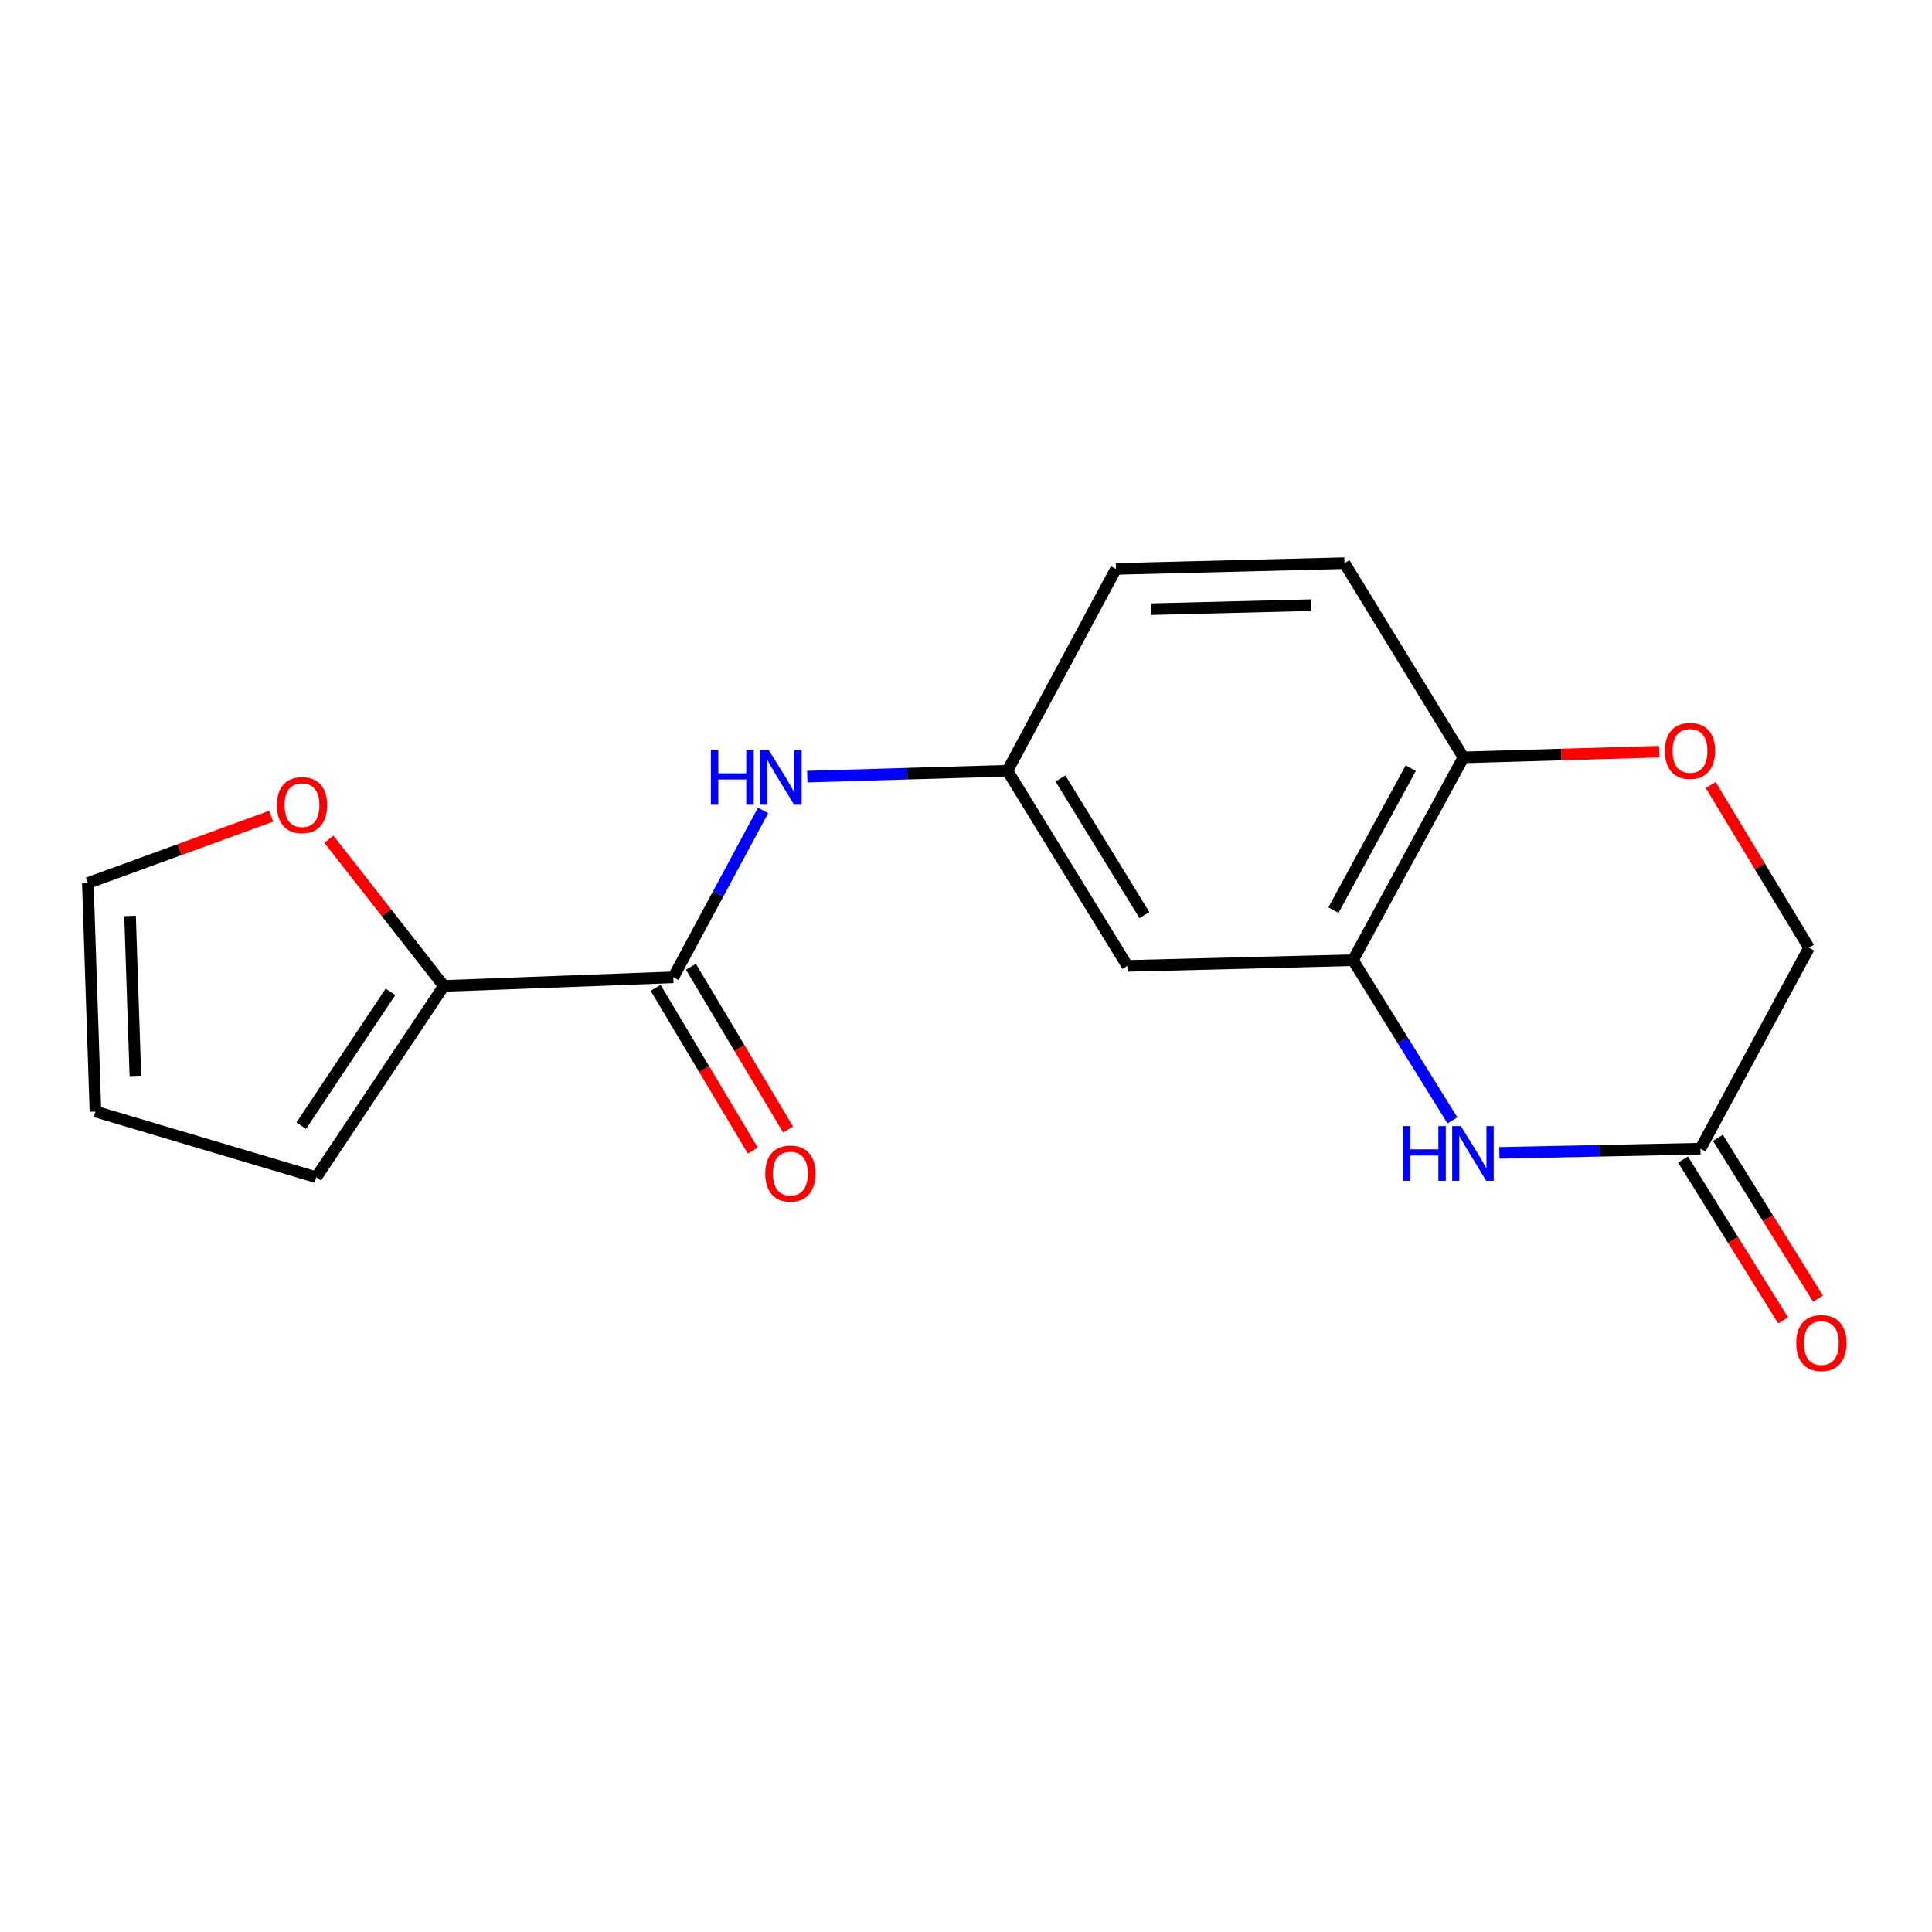 <?xml version='1.0' encoding='iso-8859-1'?>
<svg version='1.1' baseProfile='full'
              xmlns='http://www.w3.org/2000/svg'
                      xmlns:rdkit='http://www.rdkit.org/xml'
                      xmlns:xlink='http://www.w3.org/1999/xlink'
                  xml:space='preserve'
width='1000px' height='1000px' viewBox='0 0 1000 1000'>
<!-- END OF HEADER -->
<rect style='opacity:1.0;fill:#FFFFFF;stroke:none' width='1000' height='1000' x='0' y='0'> </rect>
<path class='bond-1' d='M 751.777,579.913 L 726.043,538.453' style='fill:none;fill-rule:evenodd;stroke:#0000FF;stroke-width:6px;stroke-linecap:butt;stroke-linejoin:miter;stroke-opacity:1' />
<path class='bond-1' d='M 726.043,538.453 L 700.309,496.993' style='fill:none;fill-rule:evenodd;stroke:#000000;stroke-width:6px;stroke-linecap:butt;stroke-linejoin:miter;stroke-opacity:1' />
<path class='bond-3' d='M 776.077,596.73 L 828.113,595.643' style='fill:none;fill-rule:evenodd;stroke:#0000FF;stroke-width:6px;stroke-linecap:butt;stroke-linejoin:miter;stroke-opacity:1' />
<path class='bond-3' d='M 828.113,595.643 L 880.15,594.556' style='fill:none;fill-rule:evenodd;stroke:#000000;stroke-width:6px;stroke-linecap:butt;stroke-linejoin:miter;stroke-opacity:1' />
<path class='bond-0' d='M 348.491,505.848 L 371.728,462.665' style='fill:none;fill-rule:evenodd;stroke:#000000;stroke-width:6px;stroke-linecap:butt;stroke-linejoin:miter;stroke-opacity:1' />
<path class='bond-0' d='M 371.728,462.665 L 394.966,419.482' style='fill:none;fill-rule:evenodd;stroke:#0000FF;stroke-width:6px;stroke-linecap:butt;stroke-linejoin:miter;stroke-opacity:1' />
<path class='bond-2' d='M 348.491,505.848 L 229.729,510.317' style='fill:none;fill-rule:evenodd;stroke:#000000;stroke-width:6px;stroke-linecap:butt;stroke-linejoin:miter;stroke-opacity:1' />
<path class='bond-11' d='M 339.354,511.302 L 364.495,553.42' style='fill:none;fill-rule:evenodd;stroke:#000000;stroke-width:6px;stroke-linecap:butt;stroke-linejoin:miter;stroke-opacity:1' />
<path class='bond-11' d='M 364.495,553.42 L 389.636,595.539' style='fill:none;fill-rule:evenodd;stroke:#FF0000;stroke-width:6px;stroke-linecap:butt;stroke-linejoin:miter;stroke-opacity:1' />
<path class='bond-11' d='M 357.628,500.394 L 382.769,542.513' style='fill:none;fill-rule:evenodd;stroke:#000000;stroke-width:6px;stroke-linecap:butt;stroke-linejoin:miter;stroke-opacity:1' />
<path class='bond-11' d='M 382.769,542.513 L 407.909,584.631' style='fill:none;fill-rule:evenodd;stroke:#FF0000;stroke-width:6px;stroke-linecap:butt;stroke-linejoin:miter;stroke-opacity:1' />
<path class='bond-6' d='M 700.309,496.993 L 583.521,499.948' style='fill:none;fill-rule:evenodd;stroke:#000000;stroke-width:6px;stroke-linecap:butt;stroke-linejoin:miter;stroke-opacity:1' />
<path class='bond-7' d='M 700.309,496.993 L 757.474,392.028' style='fill:none;fill-rule:evenodd;stroke:#000000;stroke-width:6px;stroke-linecap:butt;stroke-linejoin:miter;stroke-opacity:1' />
<path class='bond-7' d='M 690.195,471.069 L 730.21,397.594' style='fill:none;fill-rule:evenodd;stroke:#000000;stroke-width:6px;stroke-linecap:butt;stroke-linejoin:miter;stroke-opacity:1' />
<path class='bond-8' d='M 229.729,510.317 L 199.97,472.36' style='fill:none;fill-rule:evenodd;stroke:#000000;stroke-width:6px;stroke-linecap:butt;stroke-linejoin:miter;stroke-opacity:1' />
<path class='bond-8' d='M 199.97,472.36 L 170.212,434.402' style='fill:none;fill-rule:evenodd;stroke:#FF0000;stroke-width:6px;stroke-linecap:butt;stroke-linejoin:miter;stroke-opacity:1' />
<path class='bond-10' d='M 229.729,510.317 L 163.709,609.335' style='fill:none;fill-rule:evenodd;stroke:#000000;stroke-width:6px;stroke-linecap:butt;stroke-linejoin:miter;stroke-opacity:1' />
<path class='bond-10' d='M 202.119,513.364 L 155.905,582.677' style='fill:none;fill-rule:evenodd;stroke:#000000;stroke-width:6px;stroke-linecap:butt;stroke-linejoin:miter;stroke-opacity:1' />
<path class='bond-13' d='M 871.116,600.18 L 897.028,641.805' style='fill:none;fill-rule:evenodd;stroke:#000000;stroke-width:6px;stroke-linecap:butt;stroke-linejoin:miter;stroke-opacity:1' />
<path class='bond-13' d='M 897.028,641.805 L 922.939,683.431' style='fill:none;fill-rule:evenodd;stroke:#FF0000;stroke-width:6px;stroke-linecap:butt;stroke-linejoin:miter;stroke-opacity:1' />
<path class='bond-13' d='M 889.183,588.933 L 915.095,630.559' style='fill:none;fill-rule:evenodd;stroke:#000000;stroke-width:6px;stroke-linecap:butt;stroke-linejoin:miter;stroke-opacity:1' />
<path class='bond-13' d='M 915.095,630.559 L 941.006,672.184' style='fill:none;fill-rule:evenodd;stroke:#FF0000;stroke-width:6px;stroke-linecap:butt;stroke-linejoin:miter;stroke-opacity:1' />
<path class='bond-15' d='M 880.15,594.556 L 936.345,490.573' style='fill:none;fill-rule:evenodd;stroke:#000000;stroke-width:6px;stroke-linecap:butt;stroke-linejoin:miter;stroke-opacity:1' />
<path class='bond-4' d='M 417.839,401.982 L 469.645,400.457' style='fill:none;fill-rule:evenodd;stroke:#0000FF;stroke-width:6px;stroke-linecap:butt;stroke-linejoin:miter;stroke-opacity:1' />
<path class='bond-4' d='M 469.645,400.457 L 521.45,398.932' style='fill:none;fill-rule:evenodd;stroke:#000000;stroke-width:6px;stroke-linecap:butt;stroke-linejoin:miter;stroke-opacity:1' />
<path class='bond-5' d='M 885.451,406.326 L 910.898,448.449' style='fill:none;fill-rule:evenodd;stroke:#FF0000;stroke-width:6px;stroke-linecap:butt;stroke-linejoin:miter;stroke-opacity:1' />
<path class='bond-5' d='M 910.898,448.449 L 936.345,490.573' style='fill:none;fill-rule:evenodd;stroke:#000000;stroke-width:6px;stroke-linecap:butt;stroke-linejoin:miter;stroke-opacity:1' />
<path class='bond-18' d='M 858.802,389.055 L 808.138,390.541' style='fill:none;fill-rule:evenodd;stroke:#FF0000;stroke-width:6px;stroke-linecap:butt;stroke-linejoin:miter;stroke-opacity:1' />
<path class='bond-18' d='M 808.138,390.541 L 757.474,392.028' style='fill:none;fill-rule:evenodd;stroke:#000000;stroke-width:6px;stroke-linecap:butt;stroke-linejoin:miter;stroke-opacity:1' />
<path class='bond-9' d='M 583.521,499.948 L 521.45,398.932' style='fill:none;fill-rule:evenodd;stroke:#000000;stroke-width:6px;stroke-linecap:butt;stroke-linejoin:miter;stroke-opacity:1' />
<path class='bond-9' d='M 592.343,473.654 L 548.893,402.943' style='fill:none;fill-rule:evenodd;stroke:#000000;stroke-width:6px;stroke-linecap:butt;stroke-linejoin:miter;stroke-opacity:1' />
<path class='bond-16' d='M 757.474,392.028 L 695.888,291.496' style='fill:none;fill-rule:evenodd;stroke:#000000;stroke-width:6px;stroke-linecap:butt;stroke-linejoin:miter;stroke-opacity:1' />
<path class='bond-12' d='M 140.358,422.481 L 92.906,439.78' style='fill:none;fill-rule:evenodd;stroke:#FF0000;stroke-width:6px;stroke-linecap:butt;stroke-linejoin:miter;stroke-opacity:1' />
<path class='bond-12' d='M 92.906,439.78 L 45.455,457.078' style='fill:none;fill-rule:evenodd;stroke:#000000;stroke-width:6px;stroke-linecap:butt;stroke-linejoin:miter;stroke-opacity:1' />
<path class='bond-19' d='M 521.45,398.932 L 577.622,294.476' style='fill:none;fill-rule:evenodd;stroke:#000000;stroke-width:6px;stroke-linecap:butt;stroke-linejoin:miter;stroke-opacity:1' />
<path class='bond-14' d='M 163.709,609.335 L 49.392,575.332' style='fill:none;fill-rule:evenodd;stroke:#000000;stroke-width:6px;stroke-linecap:butt;stroke-linejoin:miter;stroke-opacity:1' />
<path class='bond-20' d='M 45.455,457.078 L 49.392,575.332' style='fill:none;fill-rule:evenodd;stroke:#000000;stroke-width:6px;stroke-linecap:butt;stroke-linejoin:miter;stroke-opacity:1' />
<path class='bond-20' d='M 67.315,474.108 L 70.071,556.886' style='fill:none;fill-rule:evenodd;stroke:#000000;stroke-width:6px;stroke-linecap:butt;stroke-linejoin:miter;stroke-opacity:1' />
<path class='bond-17' d='M 695.888,291.496 L 577.622,294.476' style='fill:none;fill-rule:evenodd;stroke:#000000;stroke-width:6px;stroke-linecap:butt;stroke-linejoin:miter;stroke-opacity:1' />
<path class='bond-17' d='M 678.684,313.218 L 595.898,315.303' style='fill:none;fill-rule:evenodd;stroke:#000000;stroke-width:6px;stroke-linecap:butt;stroke-linejoin:miter;stroke-opacity:1' />
<path  class='atom-0' d='M 726.172 582.856
L 730.012 582.856
L 730.012 594.896
L 744.492 594.896
L 744.492 582.856
L 748.332 582.856
L 748.332 611.176
L 744.492 611.176
L 744.492 598.096
L 730.012 598.096
L 730.012 611.176
L 726.172 611.176
L 726.172 582.856
' fill='#0000FF'/>
<path  class='atom-0' d='M 756.132 582.856
L 765.412 597.856
Q 766.332 599.336, 767.812 602.016
Q 769.292 604.696, 769.372 604.856
L 769.372 582.856
L 773.132 582.856
L 773.132 611.176
L 769.252 611.176
L 759.292 594.776
Q 758.132 592.856, 756.892 590.656
Q 755.692 588.456, 755.332 587.776
L 755.332 611.176
L 751.652 611.176
L 751.652 582.856
L 756.132 582.856
' fill='#0000FF'/>
<path  class='atom-5' d='M 367.946 388.225
L 371.786 388.225
L 371.786 400.265
L 386.266 400.265
L 386.266 388.225
L 390.106 388.225
L 390.106 416.545
L 386.266 416.545
L 386.266 403.465
L 371.786 403.465
L 371.786 416.545
L 367.946 416.545
L 367.946 388.225
' fill='#0000FF'/>
<path  class='atom-5' d='M 397.906 388.225
L 407.186 403.225
Q 408.106 404.705, 409.586 407.385
Q 411.066 410.065, 411.146 410.225
L 411.146 388.225
L 414.906 388.225
L 414.906 416.545
L 411.026 416.545
L 401.066 400.145
Q 399.906 398.225, 398.666 396.025
Q 397.466 393.825, 397.106 393.145
L 397.106 416.545
L 393.426 416.545
L 393.426 388.225
L 397.906 388.225
' fill='#0000FF'/>
<path  class='atom-6' d='M 861.735 388.667
Q 861.735 381.867, 865.095 378.067
Q 868.455 374.267, 874.735 374.267
Q 881.015 374.267, 884.375 378.067
Q 887.735 381.867, 887.735 388.667
Q 887.735 395.547, 884.335 399.467
Q 880.935 403.347, 874.735 403.347
Q 868.495 403.347, 865.095 399.467
Q 861.735 395.587, 861.735 388.667
M 874.735 400.147
Q 879.055 400.147, 881.375 397.267
Q 883.735 394.347, 883.735 388.667
Q 883.735 383.107, 881.375 380.307
Q 879.055 377.467, 874.735 377.467
Q 870.415 377.467, 868.055 380.267
Q 865.735 383.067, 865.735 388.667
Q 865.735 394.387, 868.055 397.267
Q 870.415 400.147, 874.735 400.147
' fill='#FF0000'/>
<path  class='atom-9' d='M 143.307 416.747
Q 143.307 409.947, 146.667 406.147
Q 150.027 402.347, 156.307 402.347
Q 162.587 402.347, 165.947 406.147
Q 169.307 409.947, 169.307 416.747
Q 169.307 423.627, 165.907 427.547
Q 162.507 431.427, 156.307 431.427
Q 150.067 431.427, 146.667 427.547
Q 143.307 423.667, 143.307 416.747
M 156.307 428.227
Q 160.627 428.227, 162.947 425.347
Q 165.307 422.427, 165.307 416.747
Q 165.307 411.187, 162.947 408.387
Q 160.627 405.547, 156.307 405.547
Q 151.987 405.547, 149.627 408.347
Q 147.307 411.147, 147.307 416.747
Q 147.307 422.467, 149.627 425.347
Q 151.987 428.227, 156.307 428.227
' fill='#FF0000'/>
<path  class='atom-12' d='M 396.084 607.441
Q 396.084 600.641, 399.444 596.841
Q 402.804 593.041, 409.084 593.041
Q 415.364 593.041, 418.724 596.841
Q 422.084 600.641, 422.084 607.441
Q 422.084 614.321, 418.684 618.241
Q 415.284 622.121, 409.084 622.121
Q 402.844 622.121, 399.444 618.241
Q 396.084 614.361, 396.084 607.441
M 409.084 618.921
Q 413.404 618.921, 415.724 616.041
Q 418.084 613.121, 418.084 607.441
Q 418.084 601.881, 415.724 599.081
Q 413.404 596.241, 409.084 596.241
Q 404.764 596.241, 402.404 599.041
Q 400.084 601.841, 400.084 607.441
Q 400.084 613.161, 402.404 616.041
Q 404.764 618.921, 409.084 618.921
' fill='#FF0000'/>
<path  class='atom-14' d='M 929.729 695.168
Q 929.729 688.368, 933.089 684.568
Q 936.449 680.768, 942.729 680.768
Q 949.009 680.768, 952.369 684.568
Q 955.729 688.368, 955.729 695.168
Q 955.729 702.048, 952.329 705.968
Q 948.929 709.848, 942.729 709.848
Q 936.489 709.848, 933.089 705.968
Q 929.729 702.088, 929.729 695.168
M 942.729 706.648
Q 947.049 706.648, 949.369 703.768
Q 951.729 700.848, 951.729 695.168
Q 951.729 689.608, 949.369 686.808
Q 947.049 683.968, 942.729 683.968
Q 938.409 683.968, 936.049 686.768
Q 933.729 689.568, 933.729 695.168
Q 933.729 700.888, 936.049 703.768
Q 938.409 706.648, 942.729 706.648
' fill='#FF0000'/>
</svg>
